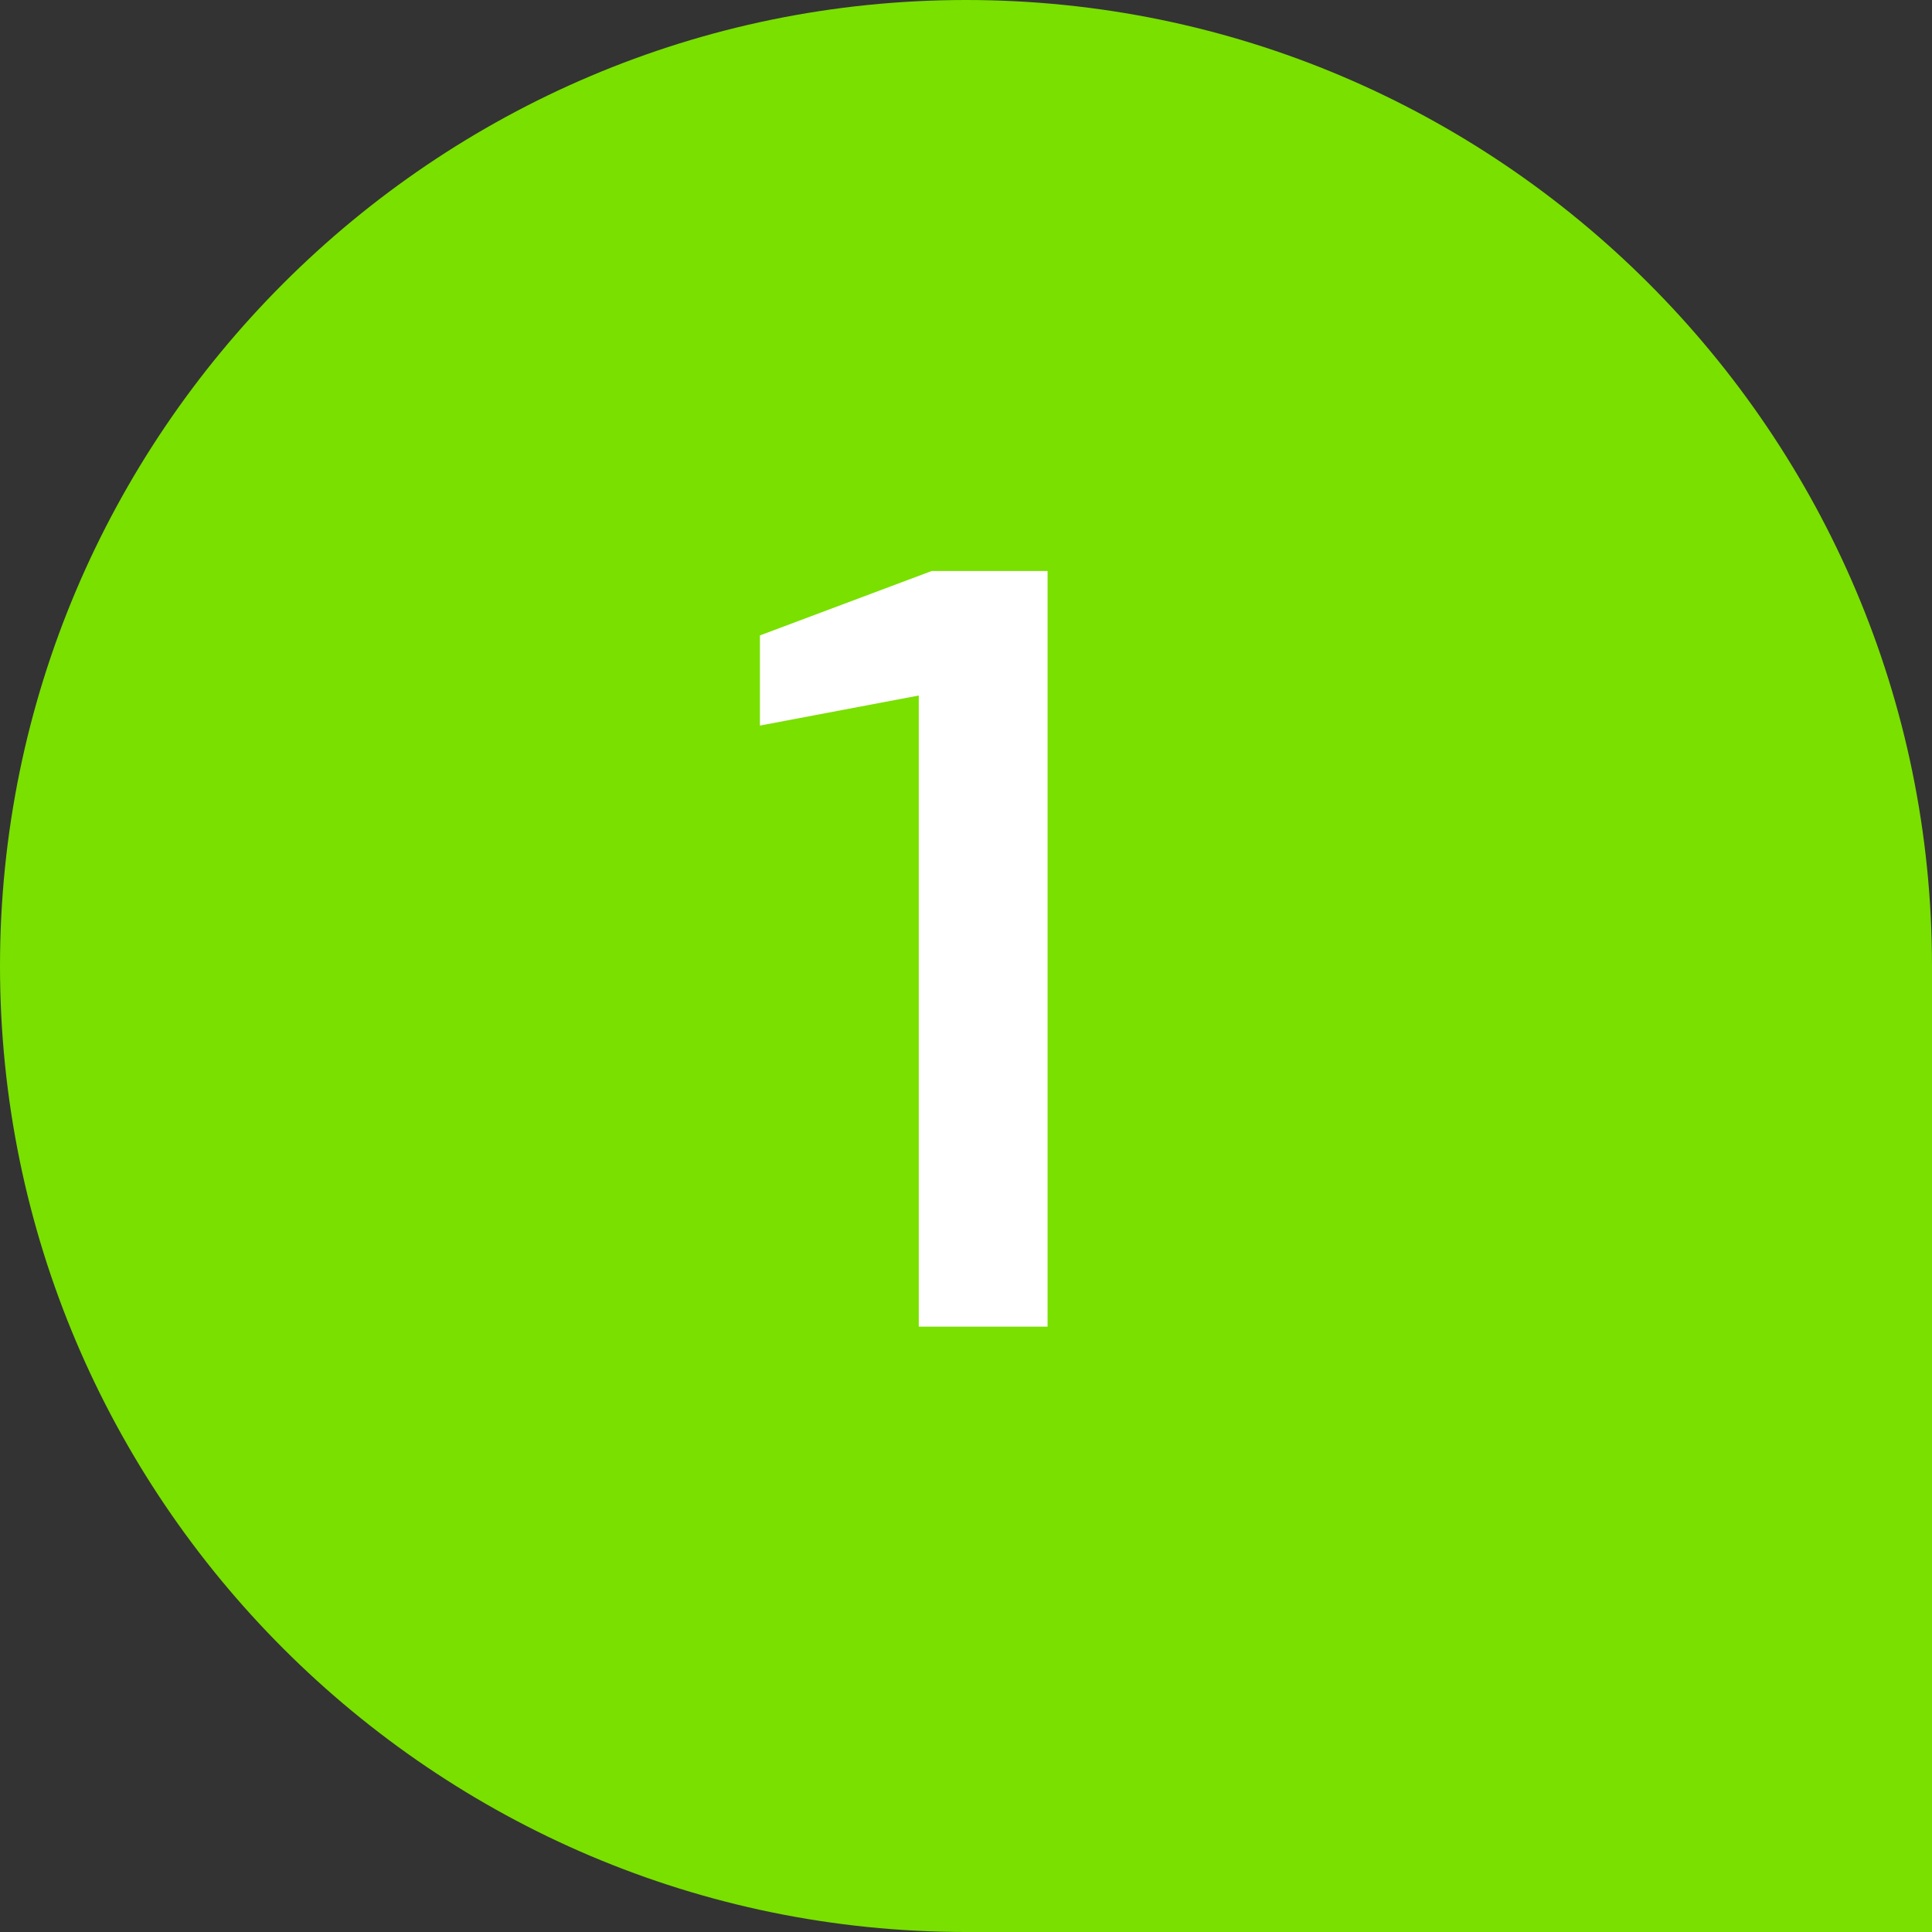 <svg xmlns="http://www.w3.org/2000/svg" xmlns:xlink="http://www.w3.org/1999/xlink" id="Calque_1" x="0px" y="0px" viewBox="0 0 45 45" style="enable-background:new 0 0 45 45;" xml:space="preserve"><rect x="0" y="0" width="45" height="45" fill="#333333" stroke="none"/><style type="text/css">	.st0{fill:#79E000;}	.st1{enable-background:new    ;}	.st2{fill:#FFFFFF;}</style><g id="Groupe_674" transform="translate(-1258 -4267)">	<path id="Rectangle_290" class="st0" d="M1258,4289.5L1258,4289.5c0-12.4,10.1-22.5,22.5-22.5l0,0c12.4,0,22.5,10.1,22.5,22.5v22.5  l0,0h-22.5C1268.1,4312,1258,4301.9,1258,4289.5z"></path>	<g class="st1">		<path class="st2" d="M1279.4,4298v-14.8l-3.7,0.7v-2.1l4-1.5h2.7v17.6H1279.4z"></path>	</g></g></svg>
